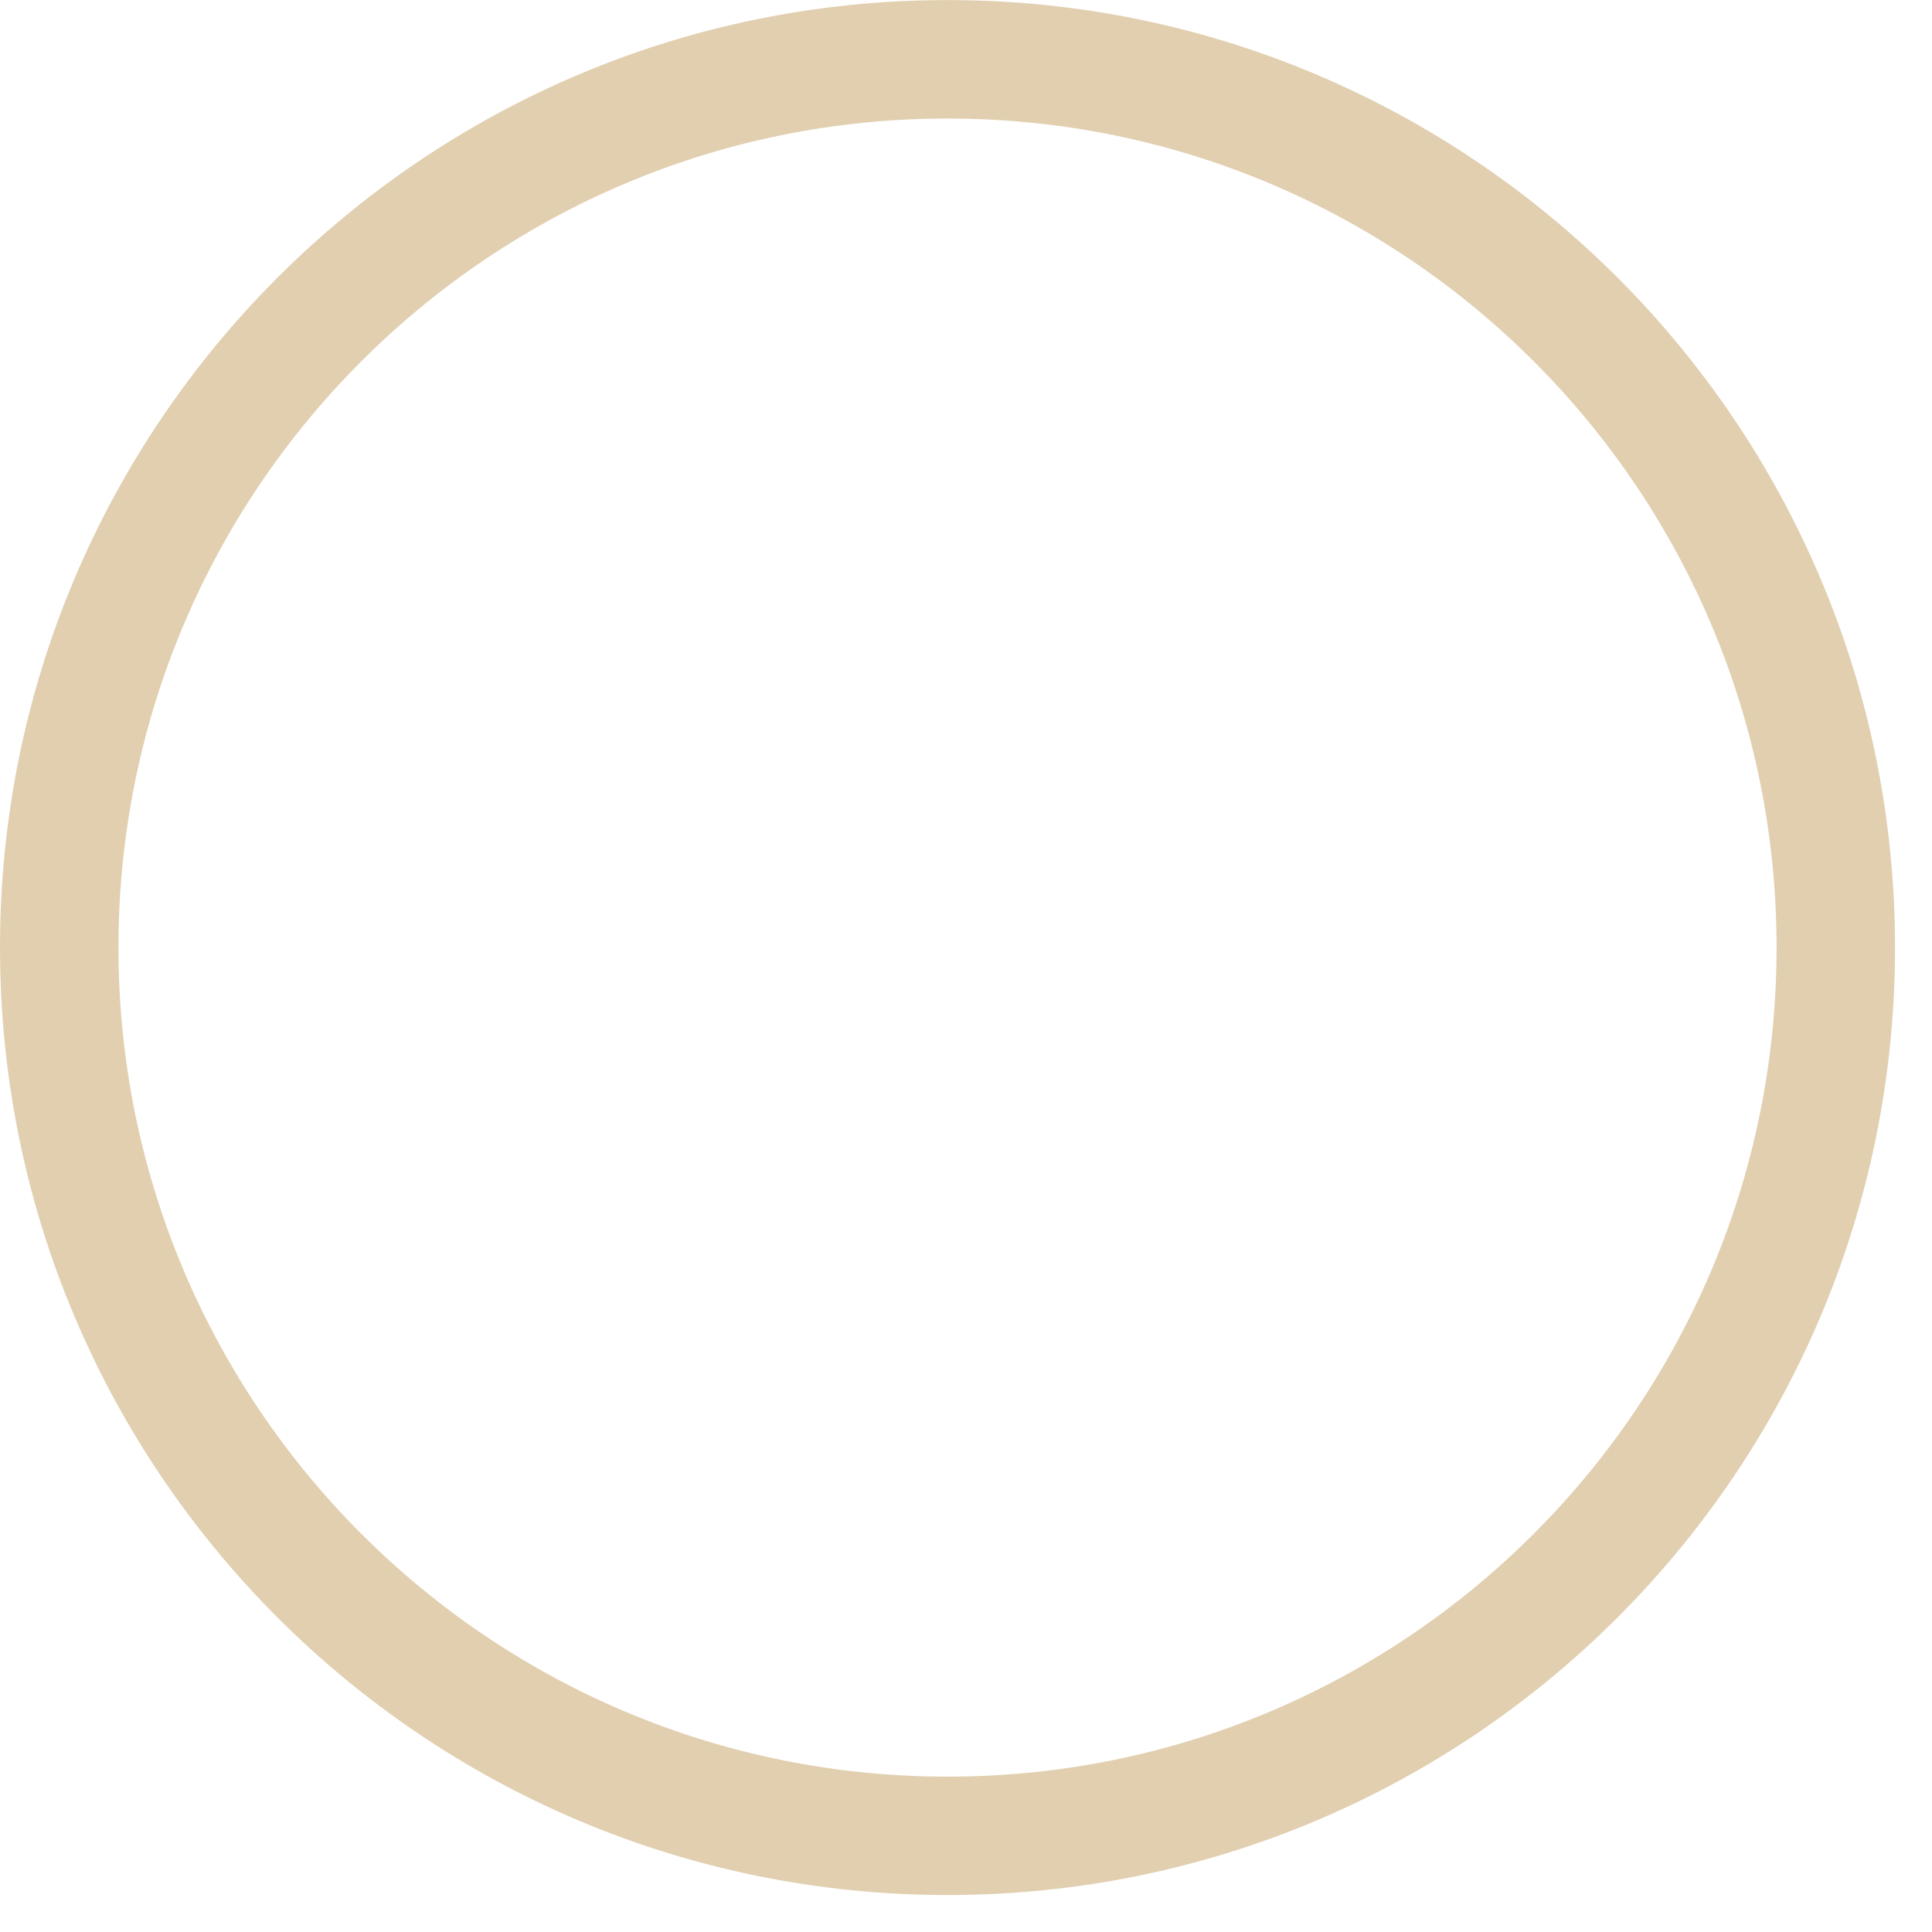 <?xml version="1.0" encoding="utf-8"?>
<svg xmlns="http://www.w3.org/2000/svg" fill="none" height="100%" overflow="visible" preserveAspectRatio="none" style="display: block;" viewBox="0 0 29 29" width="100%">
<g id="elements">
<path d="M26.667 14.223C26.667 21.096 21.096 26.668 14.223 26.668C7.35 26.668 1.778 21.096 1.778 14.223C1.778 7.35 7.35 1.779 14.223 1.779C21.096 1.779 26.667 7.35 26.667 14.223ZM28.445 14.223C28.445 6.368 22.077 0.001 14.223 0.001C6.368 0.001 0 6.368 0 14.223C0 22.078 6.368 28.445 14.223 28.445C22.077 28.445 28.445 22.078 28.445 14.223Z" fill="#C5A063" fill-opacity="0.5" id="Vector (Stroke)"/>
</g>
</svg>